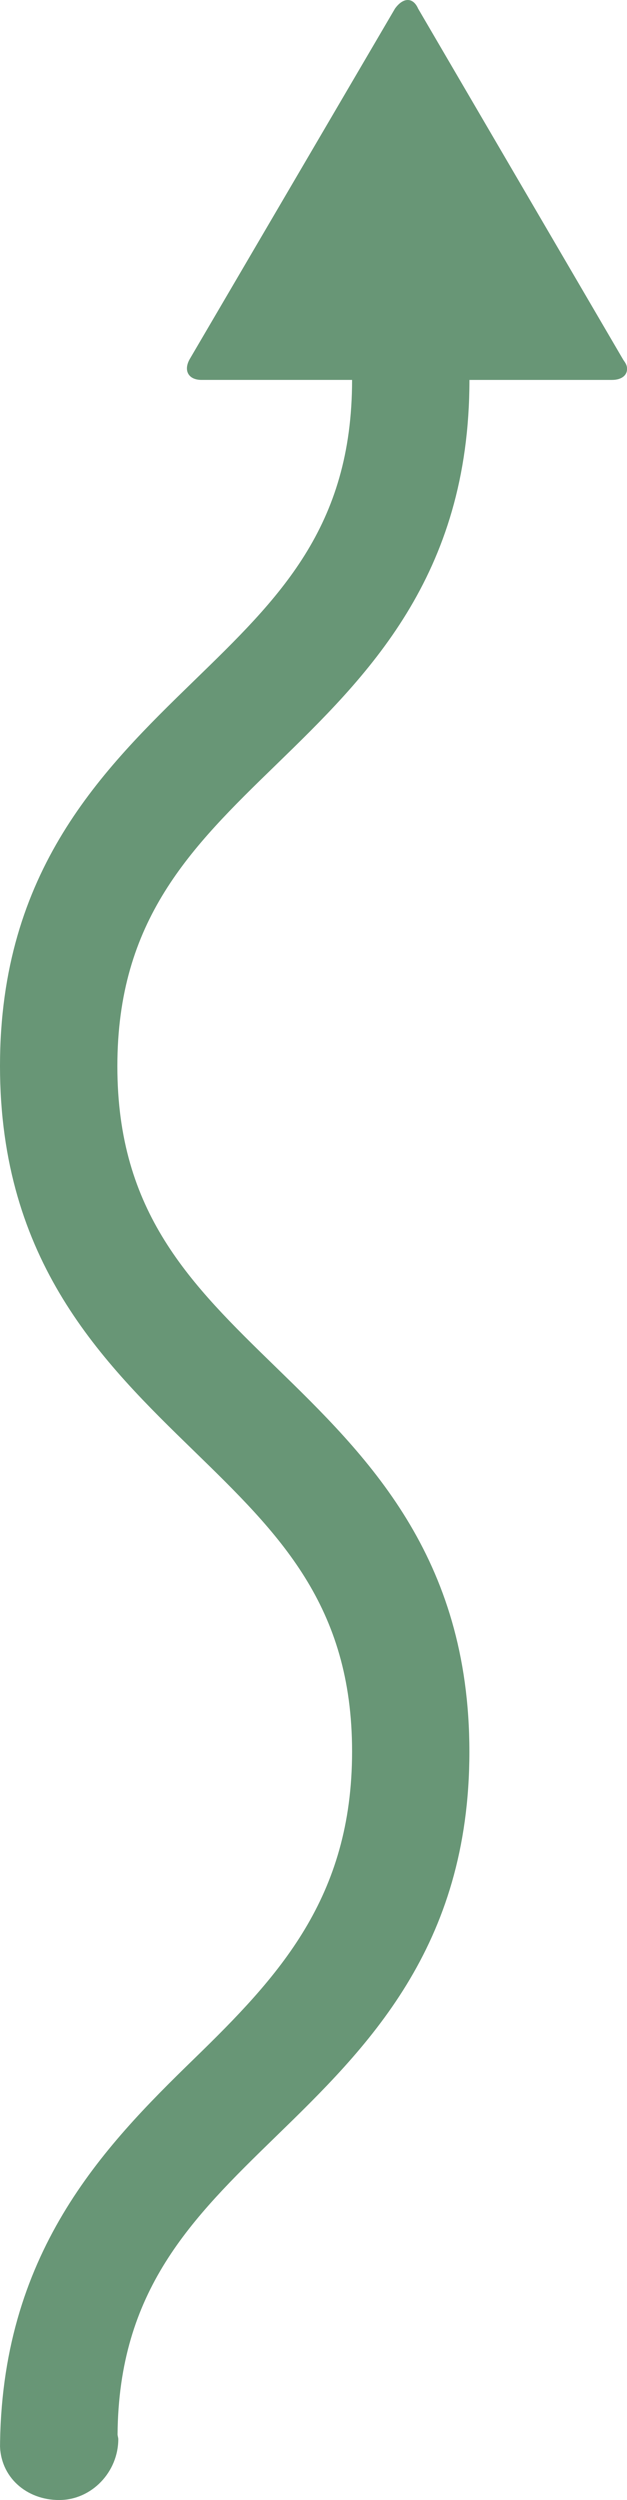 <?xml version="1.0" encoding="utf-8"?>
<!-- Generator: Adobe Illustrator 16.0.0, SVG Export Plug-In . SVG Version: 6.00 Build 0)  -->
<!DOCTYPE svg PUBLIC "-//W3C//DTD SVG 1.1//EN" "http://www.w3.org/Graphics/SVG/1.1/DTD/svg11.dtd">
<svg version="1.1" id="Layer_1" xmlns="http://www.w3.org/2000/svg" xmlns:xlink="http://www.w3.org/1999/xlink" x="0px" y="0px"
	 width="12.726px" height="50.701px" viewBox="0 0 12.726 50.701" enable-background="new 0 0 12.726 50.701" xml:space="preserve">
<path fill="#689676" d="M12.651,7.298L8.486,0.174c-0.101-0.232-0.302-0.232-0.469,0L3.851,7.282
	c-0.132,0.233-0.027,0.423,0.24,0.423h2.865h0.19c0,3-1.489,4.431-3.212,6.105C2.09,15.603,0,17.641,0,21.616
	c0,3.978,2.09,6.014,3.934,7.807c1.723,1.677,3.212,3.126,3.212,6.098c0,2.971-1.489,4.562-3.212,6.237
	C2.09,43.551,0,45.705,0,49.705h0.001c0,0-0.001-0.137-0.001-0.134c0,0.664,0.537,1.13,1.2,1.13c0.664,0,1.201-0.572,1.201-1.236
	c0-0.025-0.013-0.064-0.015-0.09c0.022-2.927,1.498-4.378,3.208-6.041c1.844-1.793,3.933-3.83,3.933-7.808s-2.089-6.012-3.933-7.805
	c-1.724-1.677-3.212-3.125-3.212-6.097c0-2.969,1.488-4.432,3.212-6.105c1.844-1.793,3.934-3.814,3.934-7.814h0.095h2.8
	c0.2,0,0.322-0.102,0.302-0.256C12.718,7.397,12.692,7.356,12.651,7.298z"/>
</svg>
